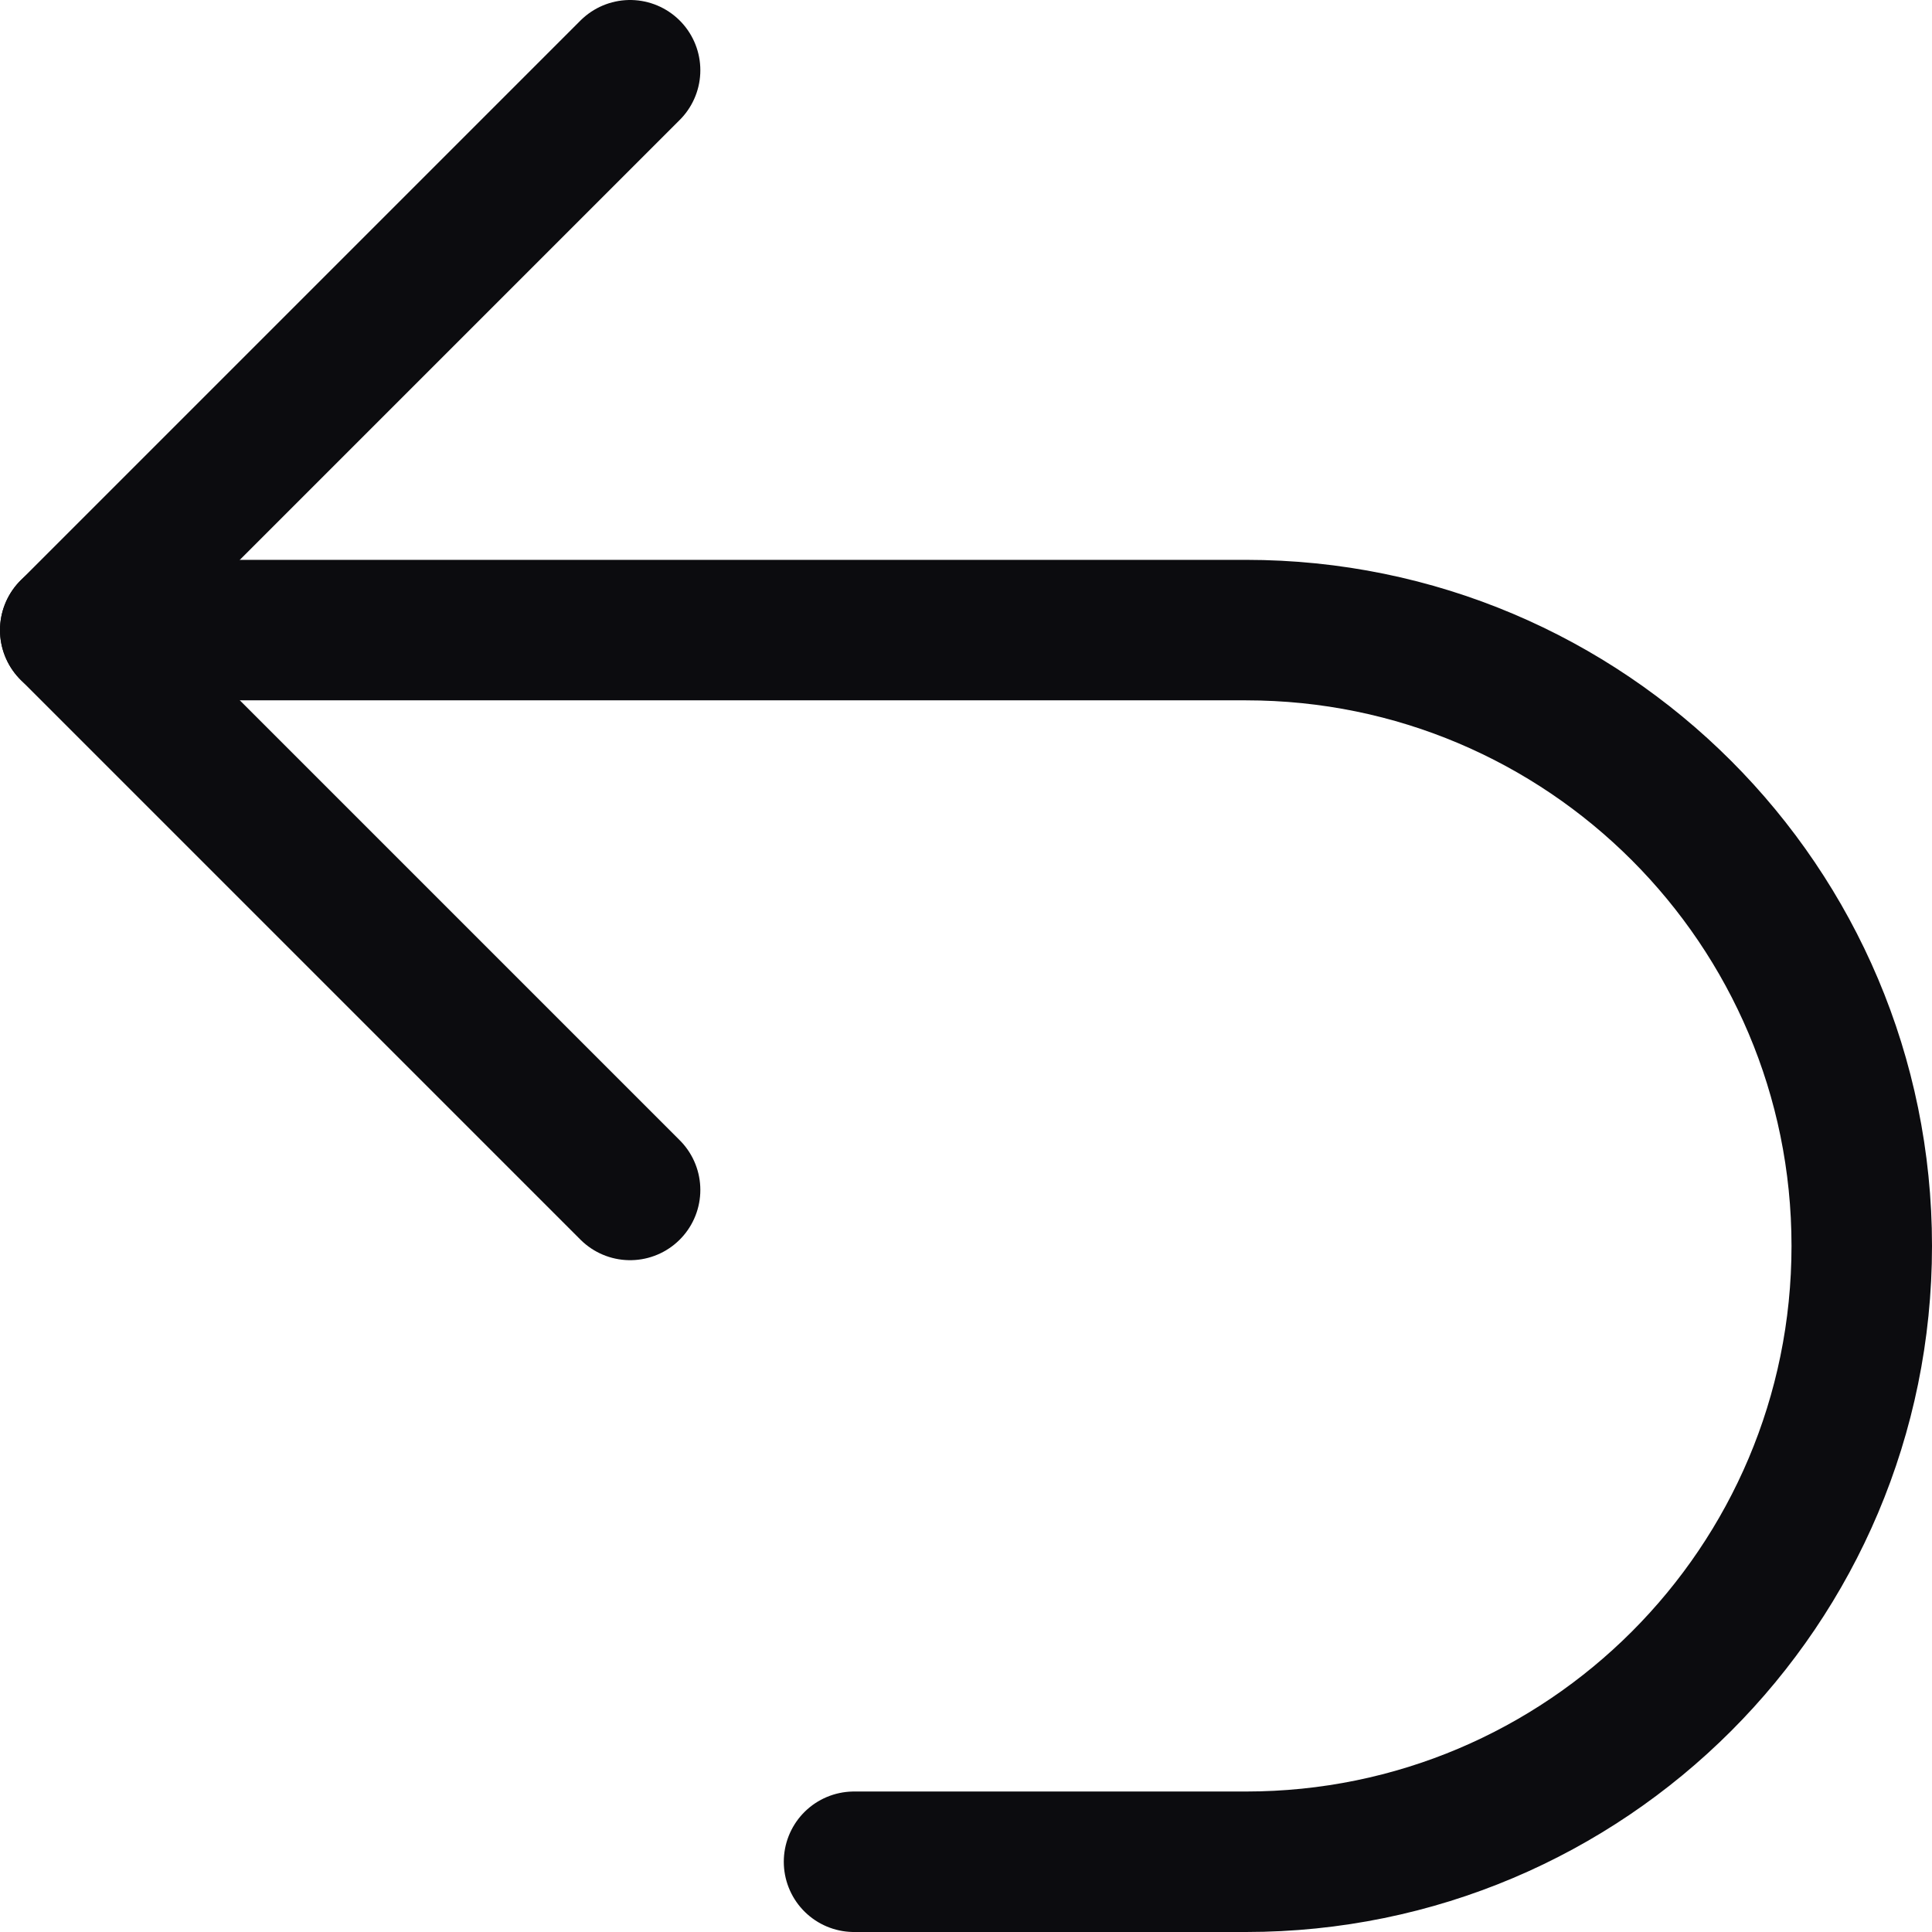 <svg xmlns="http://www.w3.org/2000/svg" xmlns:xlink="http://www.w3.org/1999/xlink" width="27.504" height="27.504" viewBox="2493 2245 27.504 27.504"><g><path d="M 4 9 L 20.737 9 C 25.579 9 29.504 12.925 29.504 17.767 C 29.504 22.609 25.579 26.534 20.737 26.534 L 15.158 26.534" transform="matrix(1,0,0,1,2490,2244.97)" fill="none" stroke="#0c0c0f" stroke-width="2" stroke-linecap="round" stroke-linejoin="round"/><path d="M 22.97 19.94 L 15 11.97 L 22.97 4" transform="matrix(1,0,0,1,2479,2242)" fill="none" stroke="#0c0c0f" stroke-width="2" stroke-linecap="round" stroke-linejoin="round"/></g></svg>